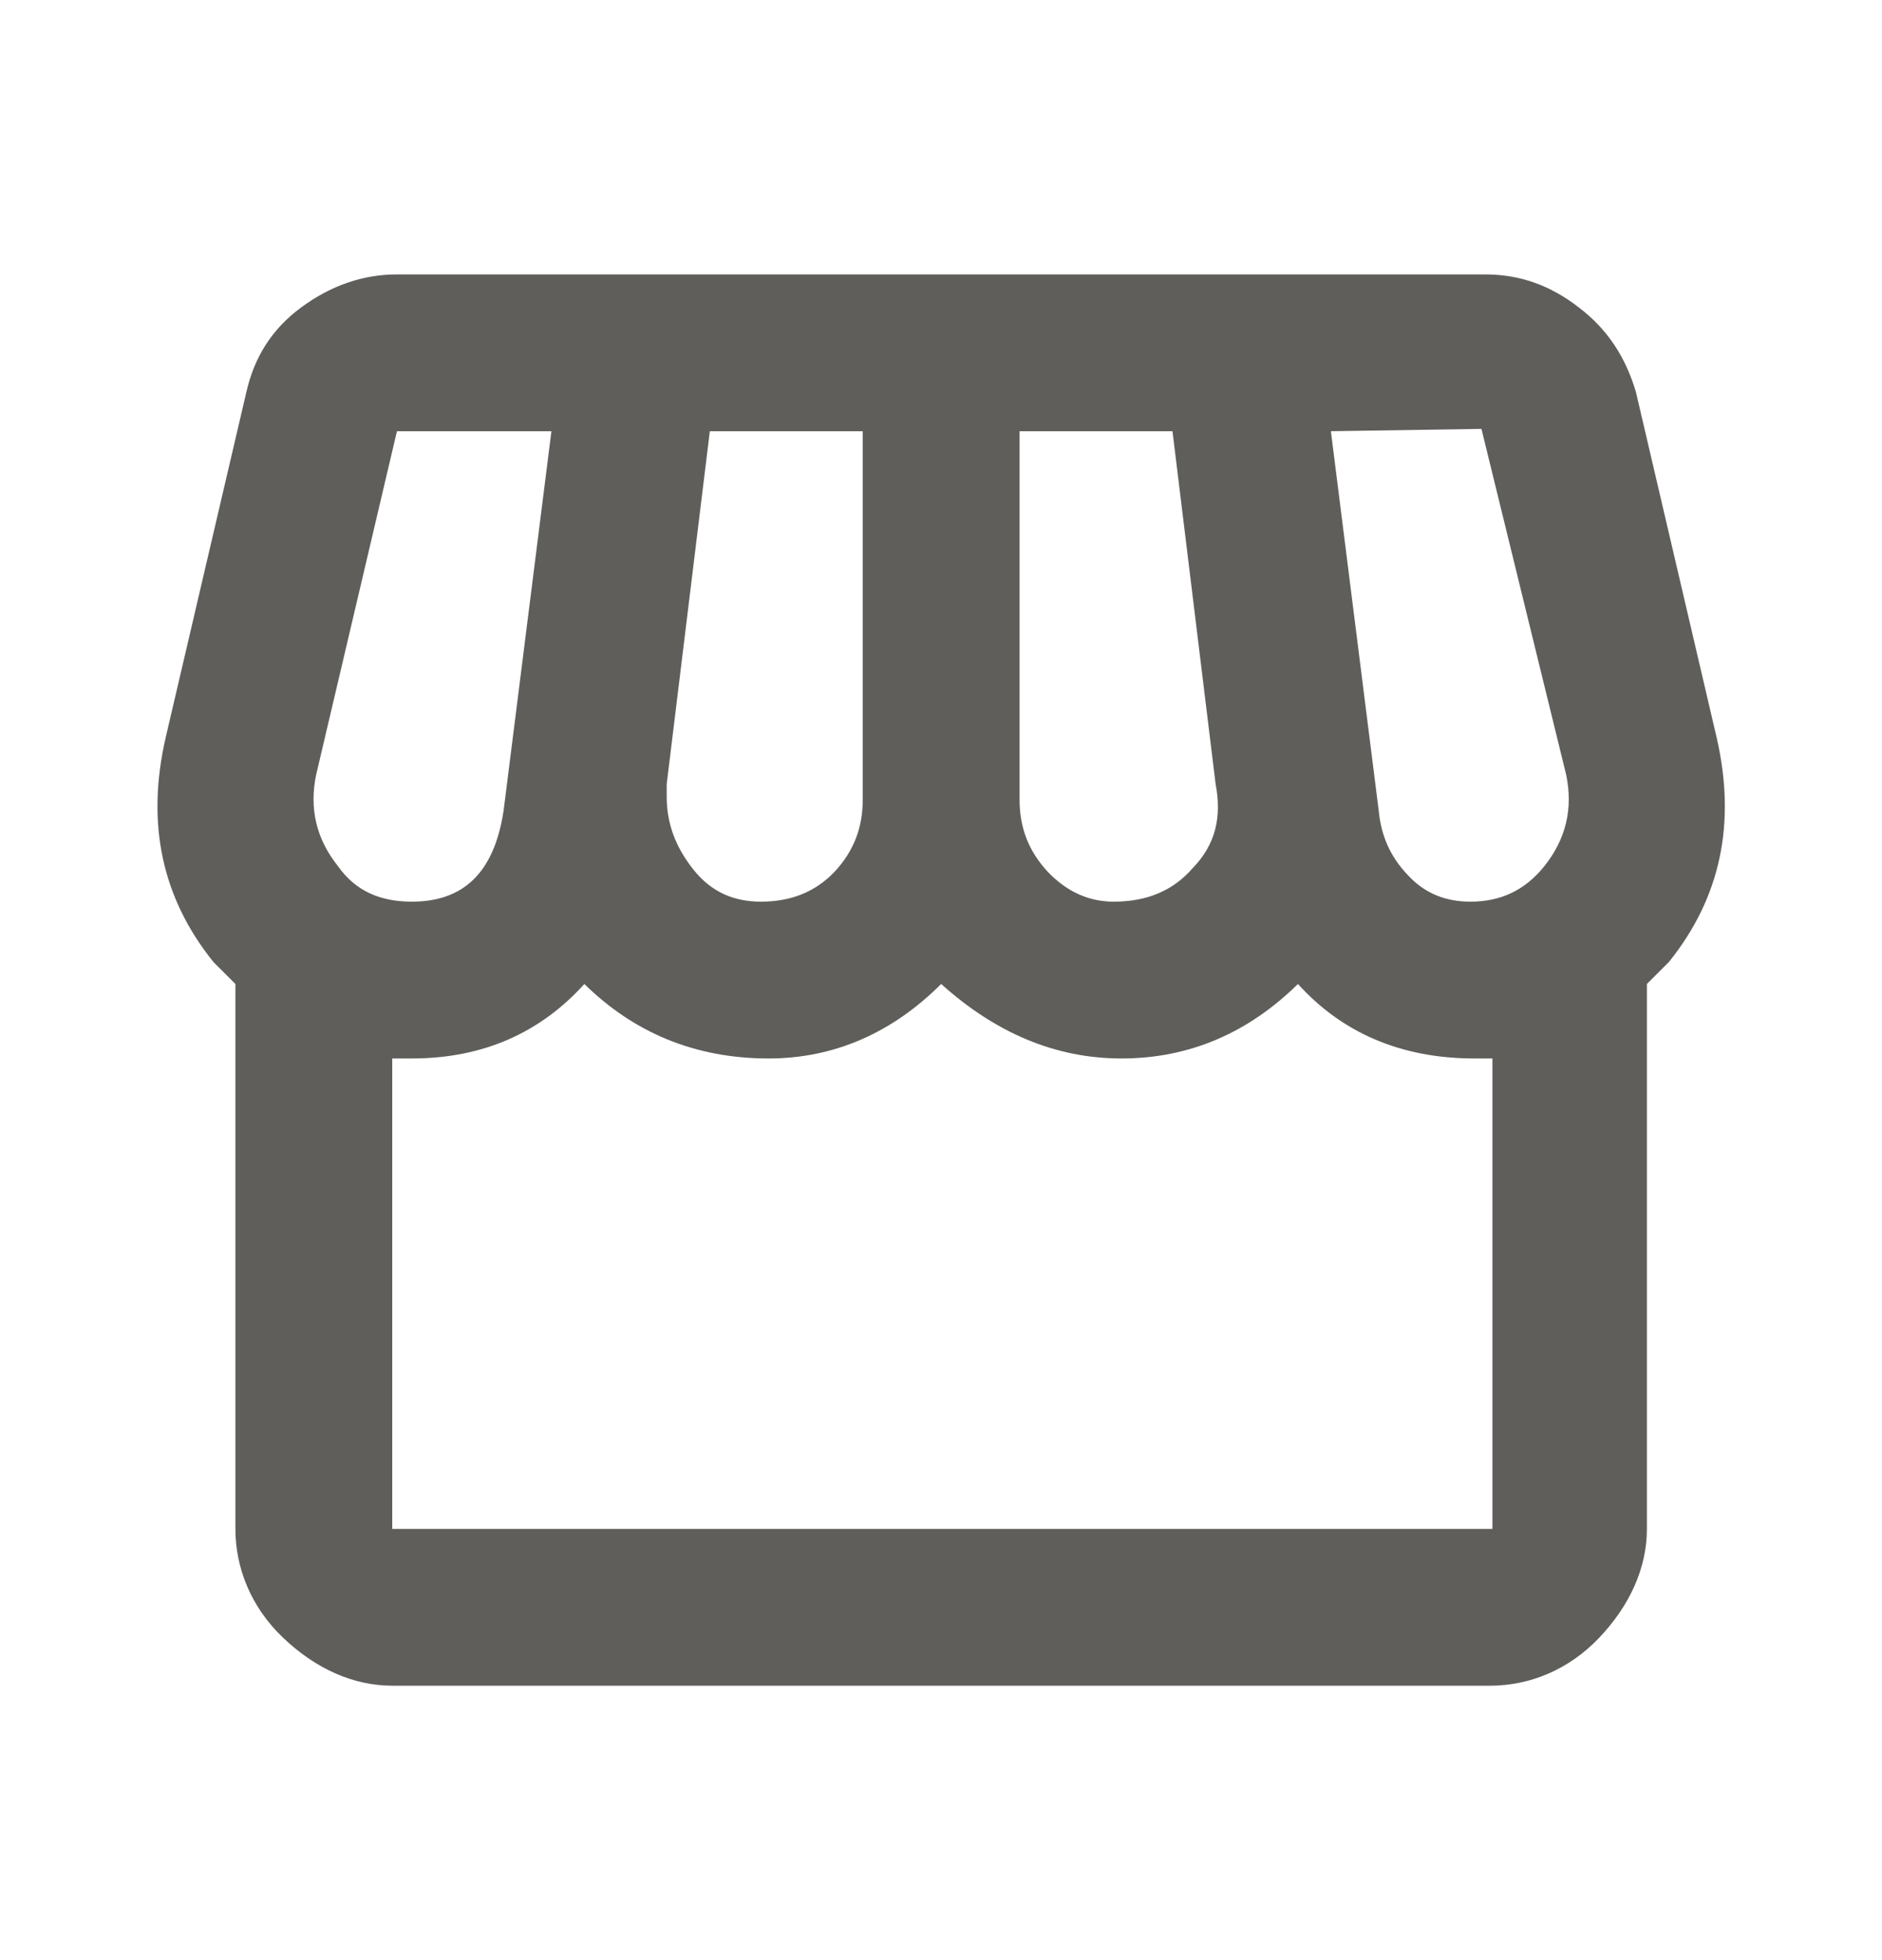 <svg width="24" height="25" viewBox="0 0 24 25" fill="none" xmlns="http://www.w3.org/2000/svg">
<g id="Desktop / icon / storefront-outline">
<path id="Vector" d="M5.062 3.5C4.632 3.5 4.222 3.64 3.842 3.92C3.462 4.2 3.242 4.56 3.142 5L2.112 9.41C1.862 10.5 2.062 11.45 2.722 12.27L3.002 12.55V19.5C3.002 20 3.202 20.5 3.612 20.89C4.022 21.28 4.502 21.5 5.002 21.5H19.002C19.502 21.5 20.002 21.3 20.392 20.89C20.782 20.48 21.002 20 21.002 19.5V12.55L21.282 12.27C21.942 11.45 22.142 10.5 21.892 9.41L20.862 5C20.732 4.56 20.502 4.2 20.132 3.92C19.772 3.64 19.382 3.5 18.942 3.5H5.062ZM18.892 5.47L19.972 9.88C20.062 10.31 19.972 10.7 19.692 11.05C19.442 11.36 19.132 11.5 18.752 11.5C18.442 11.5 18.172 11.4 17.952 11.16C17.732 10.93 17.612 10.66 17.582 10.34L16.972 5.5L18.892 5.47ZM5.062 5.5H7.032L6.422 10.34C6.302 11.13 5.912 11.5 5.252 11.5C4.842 11.5 4.532 11.36 4.312 11.05C4.032 10.7 3.942 10.31 4.032 9.88L5.062 5.5ZM9.052 5.5H11.002V10.2C11.002 10.55 10.892 10.85 10.642 11.12C10.392 11.38 10.082 11.5 9.702 11.5C9.362 11.5 9.072 11.38 8.842 11.09C8.612 10.8 8.502 10.5 8.502 10.16V10L9.052 5.5ZM13.002 5.5H14.952L15.502 10C15.582 10.42 15.502 10.77 15.212 11.07C14.952 11.37 14.612 11.5 14.202 11.5C13.892 11.5 13.612 11.38 13.362 11.12C13.112 10.85 13.002 10.55 13.002 10.2V5.5ZM7.452 12.55C8.082 13.17 8.862 13.5 9.802 13.5C10.642 13.5 11.382 13.17 12.002 12.55C12.692 13.17 13.452 13.5 14.302 13.5C15.172 13.5 15.922 13.17 16.552 12.55C17.112 13.17 17.862 13.5 18.802 13.5H19.032V19.5H5.002V13.5H5.252C6.162 13.5 6.892 13.17 7.452 12.55Z" fill="#5F5E5B"/>
</g>
</svg>

